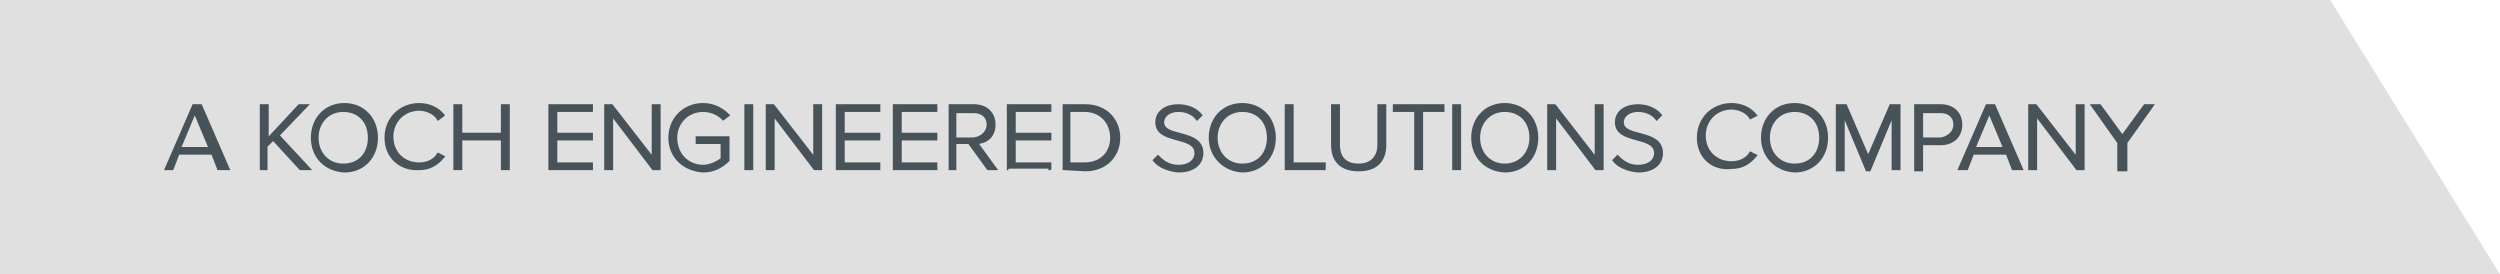 <svg xmlns="http://www.w3.org/2000/svg" xmlns:xlink="http://www.w3.org/1999/xlink" id="Layer_1" x="0px" y="0px" viewBox="0 0 210.5 23.1" style="enable-background:new 0 0 210.5 23.1;" xml:space="preserve">
<style type="text/css">
	.st0{fill:#E1E0E1;}
	.st1{enable-background:new    ;}
	.st2{fill:#475359;stroke:#475359;stroke-width:0.25;stroke-miterlimit:10;}
</style>
<polygon class="st0" points="0,23.1 0,0 196.2,0 210.5,23.1 "></polygon>
<g class="st1">
	<path class="st2" d="M18.4,14.2l-0.5-1.3H15l-0.5,1.3H14l2.3-5.3h0.6l2.3,5.3H18.4z M16.4,9.4l-1.3,3.1h2.6L16.4,9.4z"></path>
</g>
<g class="st1">
	<path class="st2" d="M25.3,14.2L23,11.7l-0.6,0.6v1.9H22V8.9h0.5v2.9l2.7-2.9h0.6l-2.4,2.5l2.6,2.8H25.3z"></path>
</g>
<g class="st1">
	<path class="st2" d="M26.3,11.6c0-1.6,1.1-2.8,2.7-2.8s2.7,1.2,2.7,2.8s-1.1,2.8-2.7,2.8C27.3,14.3,26.3,13.1,26.3,11.6z    M31.1,11.6c0-1.4-0.9-2.3-2.2-2.3c-1.3,0-2.2,1-2.2,2.3s0.9,2.3,2.2,2.3C30.3,13.9,31.1,12.9,31.1,11.6z"></path>
</g>
<g class="st1">
	<path class="st2" d="M32.5,11.6c0-1.6,1.2-2.8,2.8-2.8c0.9,0,1.6,0.4,2,0.9L36.9,10c-0.3-0.5-1-0.8-1.6-0.8c-1.3,0-2.3,1-2.3,2.3   c0,1.4,1,2.3,2.3,2.3c0.7,0,1.3-0.3,1.6-0.8l0.4,0.2c-0.5,0.6-1.1,1-2,1C33.7,14.3,32.5,13.2,32.5,11.6z"></path>
	<path class="st2" d="M42.3,14.2v-2.5h-3.5v2.5h-0.5V8.9h0.5v2.4h3.5V8.9h0.5v5.3H42.3z"></path>
</g>
<g class="st1">
	<path class="st2" d="M46.3,14.2V8.9h3.5v0.4h-3v2h3v0.4h-3v2.1h3v0.4C49.8,14.2,46.3,14.2,46.3,14.2z"></path>
</g>
<g class="st1">
	<path class="st2" d="M55,14.2l-3.5-4.6v4.6H51V8.9h0.5l3.5,4.5V8.9h0.5v5.3H55z"></path>
</g>
<g class="st1">
	<path class="st2" d="M56.4,11.6c0-1.6,1.2-2.8,2.8-2.8c0.9,0,1.6,0.4,2.1,0.9L60.9,10c-0.4-0.4-1-0.7-1.7-0.7c-1.3,0-2.3,1-2.3,2.3   c0,1.4,1,2.4,2.3,2.4c0.7,0,1.3-0.4,1.6-0.6V12h-2.1v-0.4h2.6v1.9c-0.5,0.5-1.2,0.9-2.1,0.9C57.6,14.3,56.4,13.2,56.4,11.6z"></path>
</g>
<g class="st1">
	<path class="st2" d="M62.8,14.2V8.9h0.5v5.3H62.8z"></path>
</g>
<g class="st1">
	<path class="st2" d="M68.6,14.2l-3.5-4.6v4.6h-0.5V8.9h0.5l3.5,4.5V8.9h0.5v5.3H68.6z"></path>
</g>
<g class="st1">
	<path class="st2" d="M70.5,14.2V8.9H74v0.4h-3v2h3v0.4h-3v2.1h3v0.4C74,14.2,70.5,14.2,70.5,14.2z"></path>
</g>
<g class="st1">
	<path class="st2" d="M75.3,14.2V8.9h3.5v0.4h-3v2h3v0.4h-3v2.1h3v0.4C78.8,14.2,75.3,14.2,75.3,14.2z"></path>
</g>
<g class="st1">
	<path class="st2" d="M83.2,14.2L81.6,12h-1.2v2.2H80V8.9h2c1,0,1.7,0.6,1.7,1.6S83,12,82.2,12l1.6,2.2H83.2z M83.2,10.5   c0-0.7-0.5-1.1-1.2-1.1h-1.6v2.3H82C82.7,11.6,83.2,11.1,83.2,10.5z"></path>
</g>
<g class="st1">
	<path class="st2" d="M84.9,14.2V8.9h3.5v0.4h-3v2h3v0.4h-3v2.1h3v0.4C88.4,14.2,84.9,14.2,84.9,14.2z"></path>
	<path class="st2" d="M89.6,14.2V8.9h1.8c1.7,0,2.8,1.2,2.8,2.7s-1.1,2.7-2.8,2.7L89.6,14.2L89.6,14.2z M93.6,11.6   c0-1.2-0.8-2.3-2.3-2.3H90v4.5h1.3C92.8,13.8,93.6,12.8,93.6,11.6z"></path>
</g>
<g class="st1">
	<path class="st2" d="M97.2,13.5l0.3-0.3c0.4,0.4,0.9,0.8,1.7,0.8c1.1,0,1.5-0.6,1.5-1.1c0-1.6-3.3-0.8-3.3-2.6   c0-0.9,0.8-1.4,1.8-1.4c0.8,0,1.5,0.3,1.9,0.8l-0.3,0.3c-0.4-0.5-1-0.7-1.6-0.7c-0.7,0-1.3,0.4-1.3,1c0,1.4,3.3,0.6,3.3,2.6   c0,0.7-0.5,1.5-2,1.5C98.3,14.3,97.6,14,97.2,13.5z"></path>
</g>
<g class="st1">
	<path class="st2" d="M101.9,11.6c0-1.6,1.1-2.8,2.7-2.8s2.7,1.2,2.7,2.8s-1.1,2.8-2.7,2.8C103,14.3,101.9,13.1,101.9,11.6z    M106.8,11.6c0-1.4-0.9-2.3-2.2-2.3c-1.3,0-2.2,1-2.2,2.3s0.9,2.3,2.2,2.3C106,13.9,106.8,12.9,106.8,11.6z"></path>
</g>
<g class="st1">
	<path class="st2" d="M108.3,14.2V8.9h0.5v4.9h2.7v0.4C111.5,14.2,108.3,14.2,108.3,14.2z"></path>
</g>
<g class="st1">
	<path class="st2" d="M112.2,12.2V8.9h0.5v3.3c0,1.1,0.6,1.7,1.7,1.7s1.7-0.7,1.7-1.7V8.9h0.5v3.3c0,1.3-0.7,2.1-2.2,2.1   C112.9,14.3,112.2,13.5,112.2,12.2z"></path>
</g>
<g class="st1">
	<path class="st2" d="M119.2,14.2V9.3h-1.8V8.9h4.1v0.4h-1.8v4.9C119.7,14.2,119.2,14.2,119.2,14.2z"></path>
</g>
<g class="st1">
	<path class="st2" d="M122.4,14.2V8.9h0.5v5.3H122.4z"></path>
	<path class="st2" d="M124,11.6c0-1.6,1.1-2.8,2.7-2.8c1.6,0,2.7,1.2,2.7,2.8s-1.1,2.8-2.7,2.8C125,14.3,124,13.1,124,11.6z    M128.9,11.6c0-1.4-0.9-2.3-2.2-2.3c-1.3,0-2.2,1-2.2,2.3s0.9,2.3,2.2,2.3C128,13.9,128.9,12.9,128.9,11.6z"></path>
</g>
<g class="st1">
	<path class="st2" d="M134.4,14.2l-3.5-4.6v4.6h-0.5V8.9h0.5l3.5,4.5V8.9h0.5v5.3H134.4z"></path>
</g>
<g class="st1">
	<path class="st2" d="M135.9,13.5l0.3-0.3c0.4,0.4,0.9,0.8,1.7,0.8c1.1,0,1.5-0.6,1.5-1.1c0-1.6-3.3-0.8-3.3-2.6   c0-0.9,0.8-1.4,1.8-1.4c0.8,0,1.5,0.3,1.9,0.8l-0.3,0.3c-0.4-0.5-1-0.7-1.6-0.7c-0.7,0-1.3,0.4-1.3,1c0,1.4,3.3,0.6,3.3,2.6   c0,0.7-0.5,1.5-2,1.5C137,14.3,136.3,14,135.9,13.5z"></path>
</g>
<g class="st1">
	<path class="st2" d="M143,11.6c0-1.6,1.2-2.8,2.8-2.8c0.9,0,1.6,0.4,2,0.9l-0.4,0.2c-0.3-0.5-1-0.8-1.6-0.8c-1.3,0-2.3,1-2.3,2.3   c0,1.4,1,2.3,2.3,2.3c0.7,0,1.3-0.3,1.6-0.8l0.4,0.2c-0.5,0.6-1.1,1-2,1C144.2,14.3,143,13.2,143,11.6z"></path>
</g>
<g class="st1">
	<path class="st2" d="M148.4,11.6c0-1.6,1.1-2.8,2.7-2.8c1.6,0,2.7,1.2,2.7,2.8s-1.1,2.8-2.7,2.8C149.5,14.3,148.4,13.1,148.4,11.6z    M153.3,11.6c0-1.4-0.9-2.3-2.2-2.3s-2.2,1-2.2,2.3s0.9,2.3,2.2,2.3C152.5,13.9,153.3,12.9,153.3,11.6z"></path>
</g>
<g class="st1">
	<path class="st2" d="M159.4,14.2V9.5l-2,4.8h-0.2l-2-4.8v4.8h-0.5V8.9h0.7l1.9,4.4l1.9-4.4h0.7v5.3H159.4z"></path>
</g>
<g class="st1">
	<path class="st2" d="M161.3,14.2V8.9h2.1c1.1,0,1.7,0.7,1.7,1.6s-0.6,1.6-1.7,1.6h-1.6v2.2h-0.5V14.2z M164.6,10.5   c0-0.7-0.5-1.1-1.2-1.1h-1.6v2.3h1.6C164.1,11.6,164.6,11.1,164.6,10.5z"></path>
</g>
<g class="st1">
	<path class="st2" d="M169.5,14.2l-0.5-1.3h-2.9l-0.5,1.3H165l2.3-5.3h0.6l2.3,5.3H169.5z M167.5,9.4l-1.3,3.1h2.6L167.5,9.4z"></path>
	<path class="st2" d="M174.9,14.2l-3.5-4.6v4.6h-0.5V8.9h0.5l3.5,4.5V8.9h0.5v5.3H174.9z"></path>
	<path class="st2" d="M178.4,14.2V12l-2.2-3.1h0.6l1.9,2.6l1.9-2.6h0.6L179,12v2.3h-0.6V14.2z"></path>
</g>
</svg>